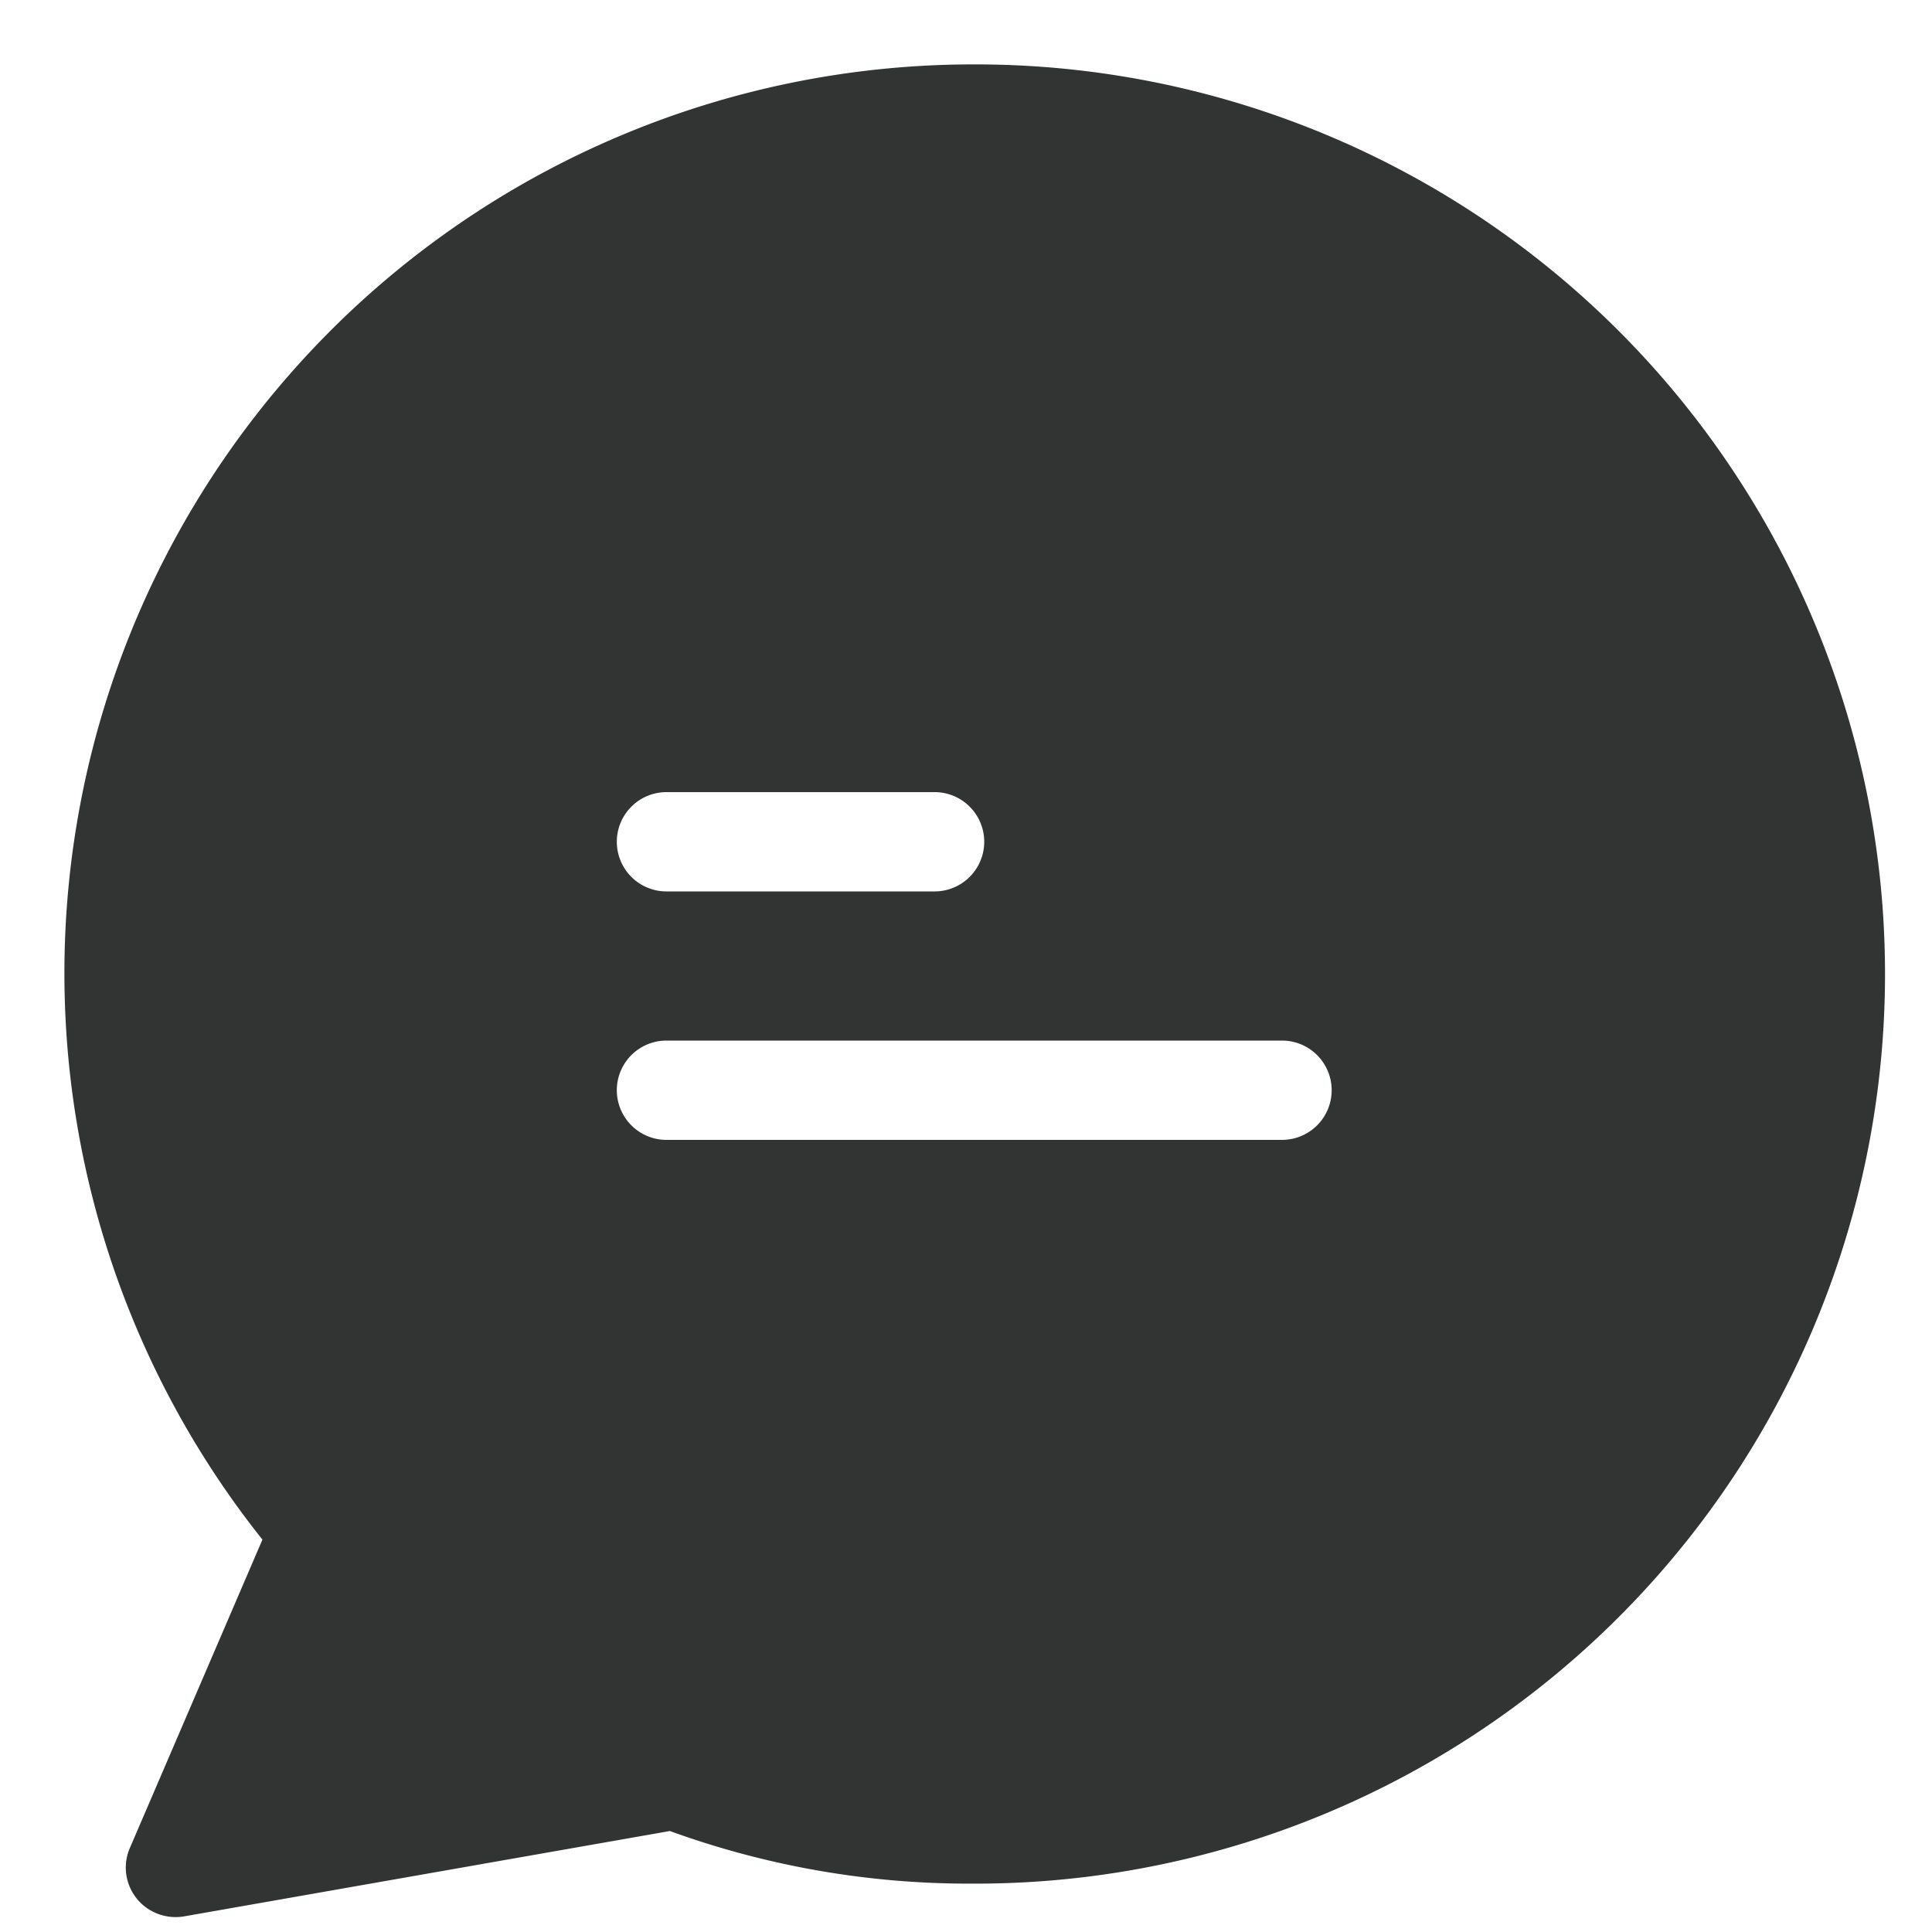<svg xmlns="http://www.w3.org/2000/svg" width="30" height="30" viewBox="0 0 30 30">
  <g id="グループ_188" data-name="グループ 188" transform="translate(-148 -11017)">
    <rect id="長方形_1027" data-name="長方形 1027" width="30" height="30" transform="translate(148 11017)" fill="none"/>
    <g id="chat" transform="translate(145.634 11018)">
      <g id="グループ_47" data-name="グループ 47" transform="translate(3.366)">
        <path id="パス_29" data-name="パス 29" d="M17.556,0H17.51A14.113,14.113,0,0,0,6.441,22.907L4.383,27.694a.767.767,0,0,0,.4,1.01.783.783,0,0,0,.439.054l7.546-1.326a13.6,13.6,0,0,0,4.7.817A14.124,14.124,0,0,0,17.556,0Zm-4.84,11.3h4.162a.771.771,0,0,1,0,1.542H12.715a.771.771,0,0,1,0-1.542Zm9.558,5.4H12.715a.771.771,0,0,1,0-1.542h9.558a.771.771,0,1,1,0,1.542Z" transform="translate(-3.366)" fill="#323333"/>
      </g>
    </g>
  </g>
</svg>
